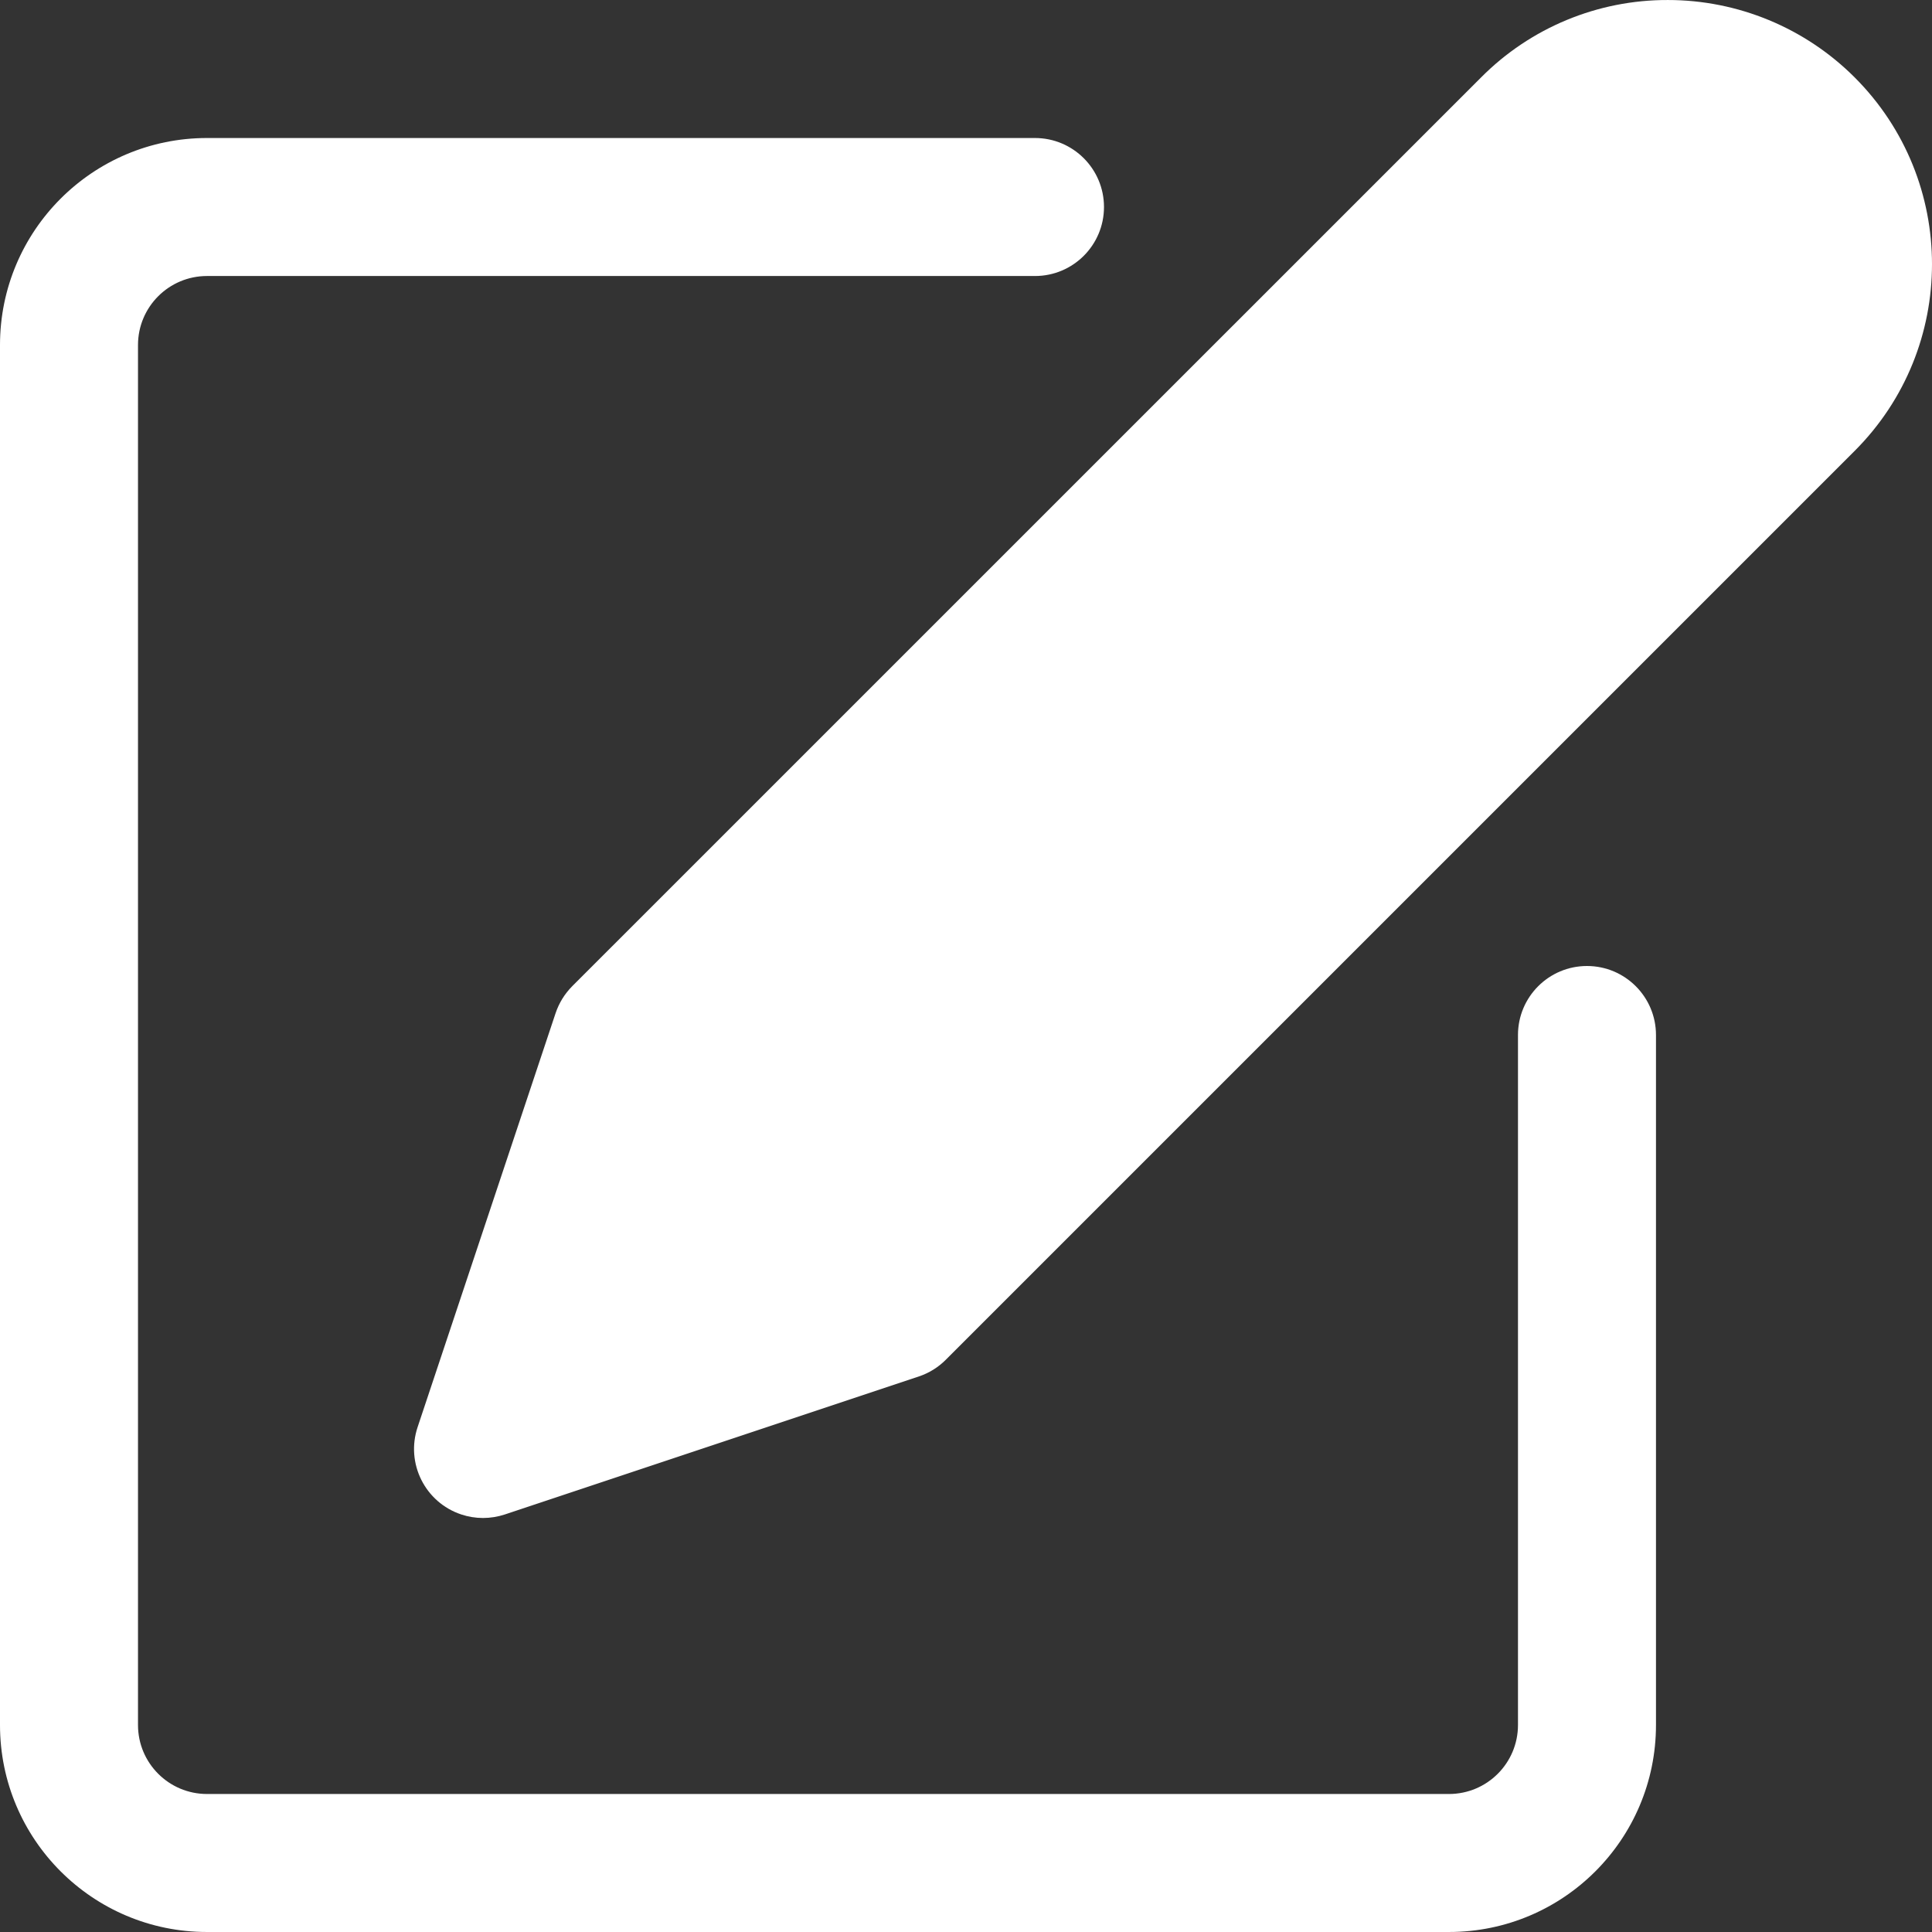 <?xml version="1.0" encoding="UTF-8"?> <svg xmlns="http://www.w3.org/2000/svg" height="512" viewBox="0 0 477.873 477.873" width="512"><rect x="0" y="0" width="477.873" height="477.873" fill="#333333" stroke="none"/><g fill="#fff"><path d="m392.533 238.937c-9.426 0-17.067 7.641-17.067 17.067v170.666c0 9.426-7.641 17.067-17.067 17.067h-307.199c-9.426 0-17.067-7.641-17.067-17.067v-341.333c0-9.426 7.641-17.067 17.067-17.067h204.8c9.426 0 17.067-7.641 17.067-17.067s-7.641-17.066-17.067-17.066h-204.8c-28.277 0-51.2 22.923-51.2 51.2v341.333c0 28.277 22.923 51.2 51.2 51.2h307.2c28.277 0 51.2-22.923 51.2-51.2v-170.667c0-9.425-7.641-17.066-17.067-17.066z"></path><path d="m458.742 19.142c-12.254-12.256-28.875-19.14-46.206-19.138-17.341-.05-33.979 6.846-46.199 19.149l-224.803 224.784c-1.865 1.879-3.272 4.163-4.113 6.673l-34.133 102.4c-2.979 8.943 1.856 18.607 10.799 21.585 1.735.578 3.552.873 5.38.875 1.832-.003 3.653-.297 5.393-.87l102.4-34.133c2.515-.84 4.8-2.254 6.673-4.13l224.802-224.802c25.515-25.512 25.518-66.878.007-92.393z"></path></g></svg> 